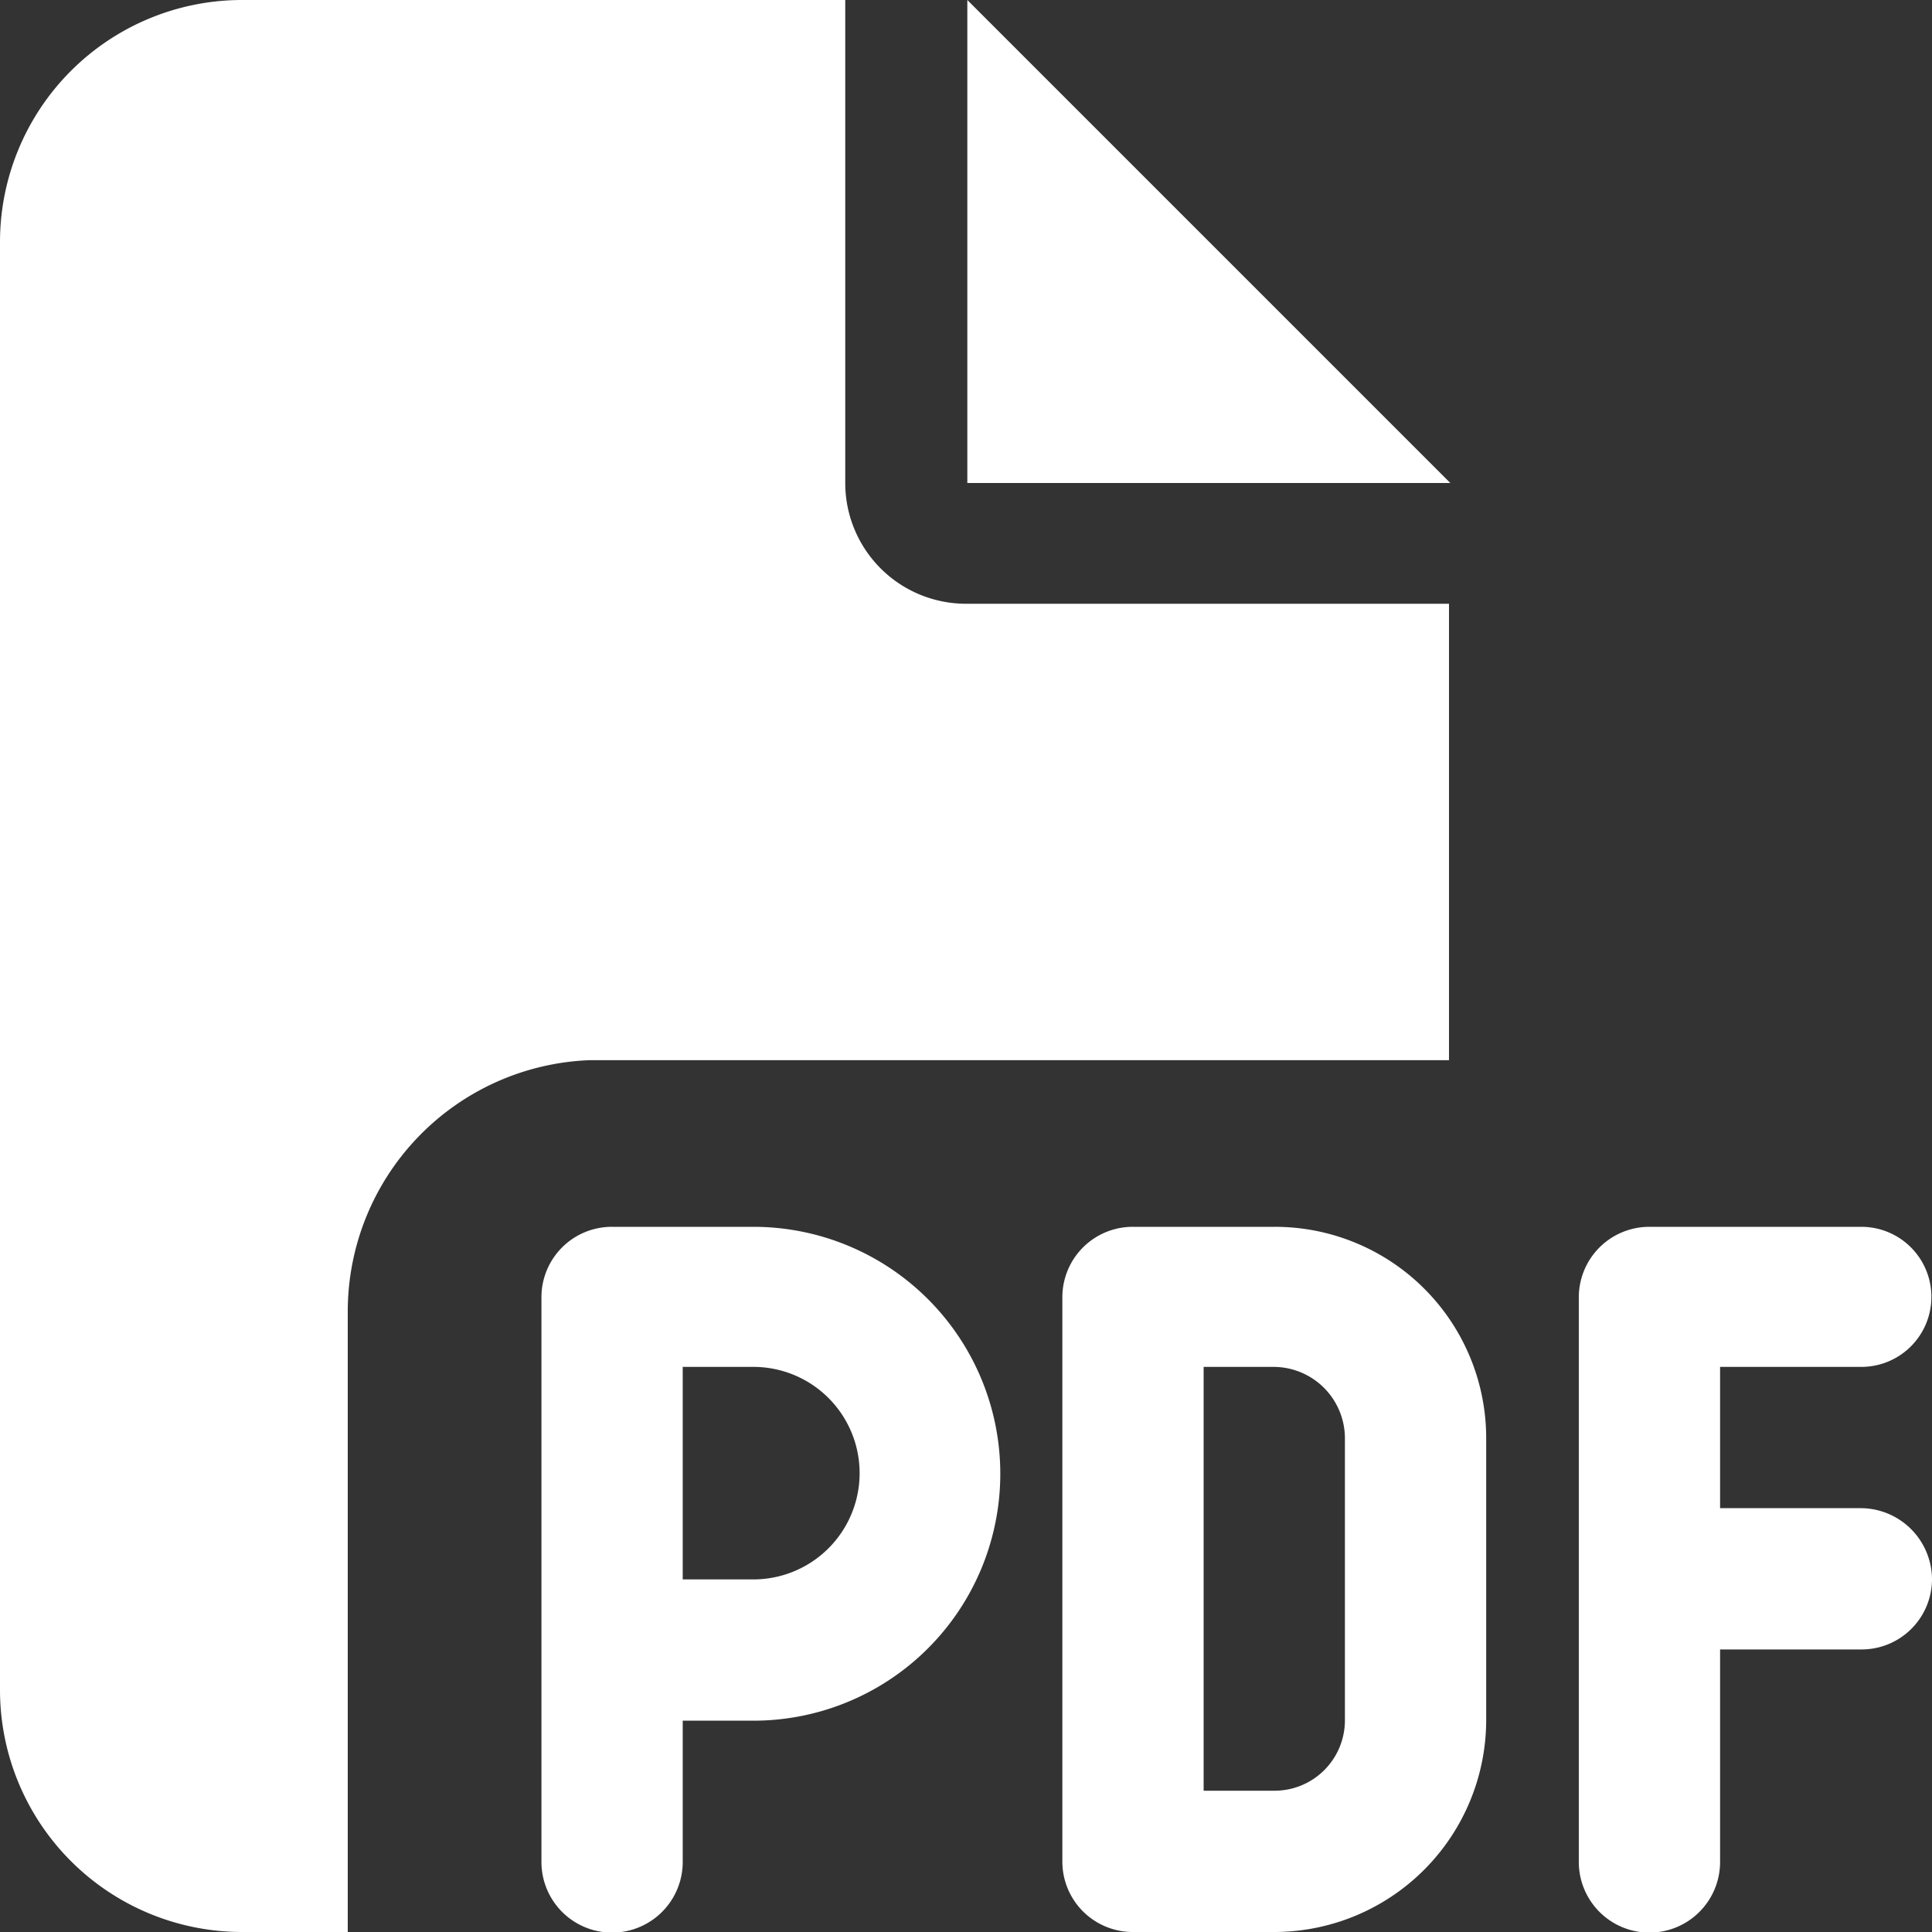 <svg xmlns="http://www.w3.org/2000/svg" viewBox="0 0 16 16">
  <rect x="0" y="0" width="16" height="16" fill="#333333" stroke="none"/>
  <defs>
    <style>
      .cls-1 {
        fill: #fff;
        fill-rule: evenodd;
      }
    </style>
  </defs>
  <path id="icon-pdf.svg" class="cls-1" d="M854,3041a2.005,2.005,0,0,1,2-2h5v4a1,1,0,0,0,1,1h4v3.78H858.88a2.083,2.083,0,0,0-2,2.09V3055H856a2.005,2.005,0,0,1-2-2v-12Zm12.011,2h-4v-4Zm-6.942,6.16h1.17a2.045,2.045,0,1,1,0,4.09h-0.585v1.17a0.585,0.585,0,0,1-1.17,0v-4.68A0.583,0.583,0,0,1,859.069,3049.16Zm1.17,2.92a0.88,0.88,0,0,0,0-1.76h-0.585v1.76h0.585Zm3.144-2.92h1.17a1.75,1.75,0,0,1,1.755,1.75v2.34a1.757,1.757,0,0,1-1.755,1.75h-1.17a0.583,0.583,0,0,1-.585-0.58v-4.68A0.583,0.583,0,0,1,863.383,3049.16Zm1.17,4.67a0.583,0.583,0,0,0,.585-0.58v-2.34a0.592,0.592,0,0,0-.585-0.59h-0.585v3.51h0.585Zm2.522-4.09a0.584,0.584,0,0,1,.585-0.58h1.755a0.58,0.58,0,1,1,0,1.16h-1.17v1.17h1.17a0.592,0.592,0,0,1,.585.59,0.583,0.583,0,0,1-.585.58h-1.17v1.76a0.585,0.585,0,0,1-1.17,0v-4.68Z" transform="translate(-854 -3039)"/>
</svg>

